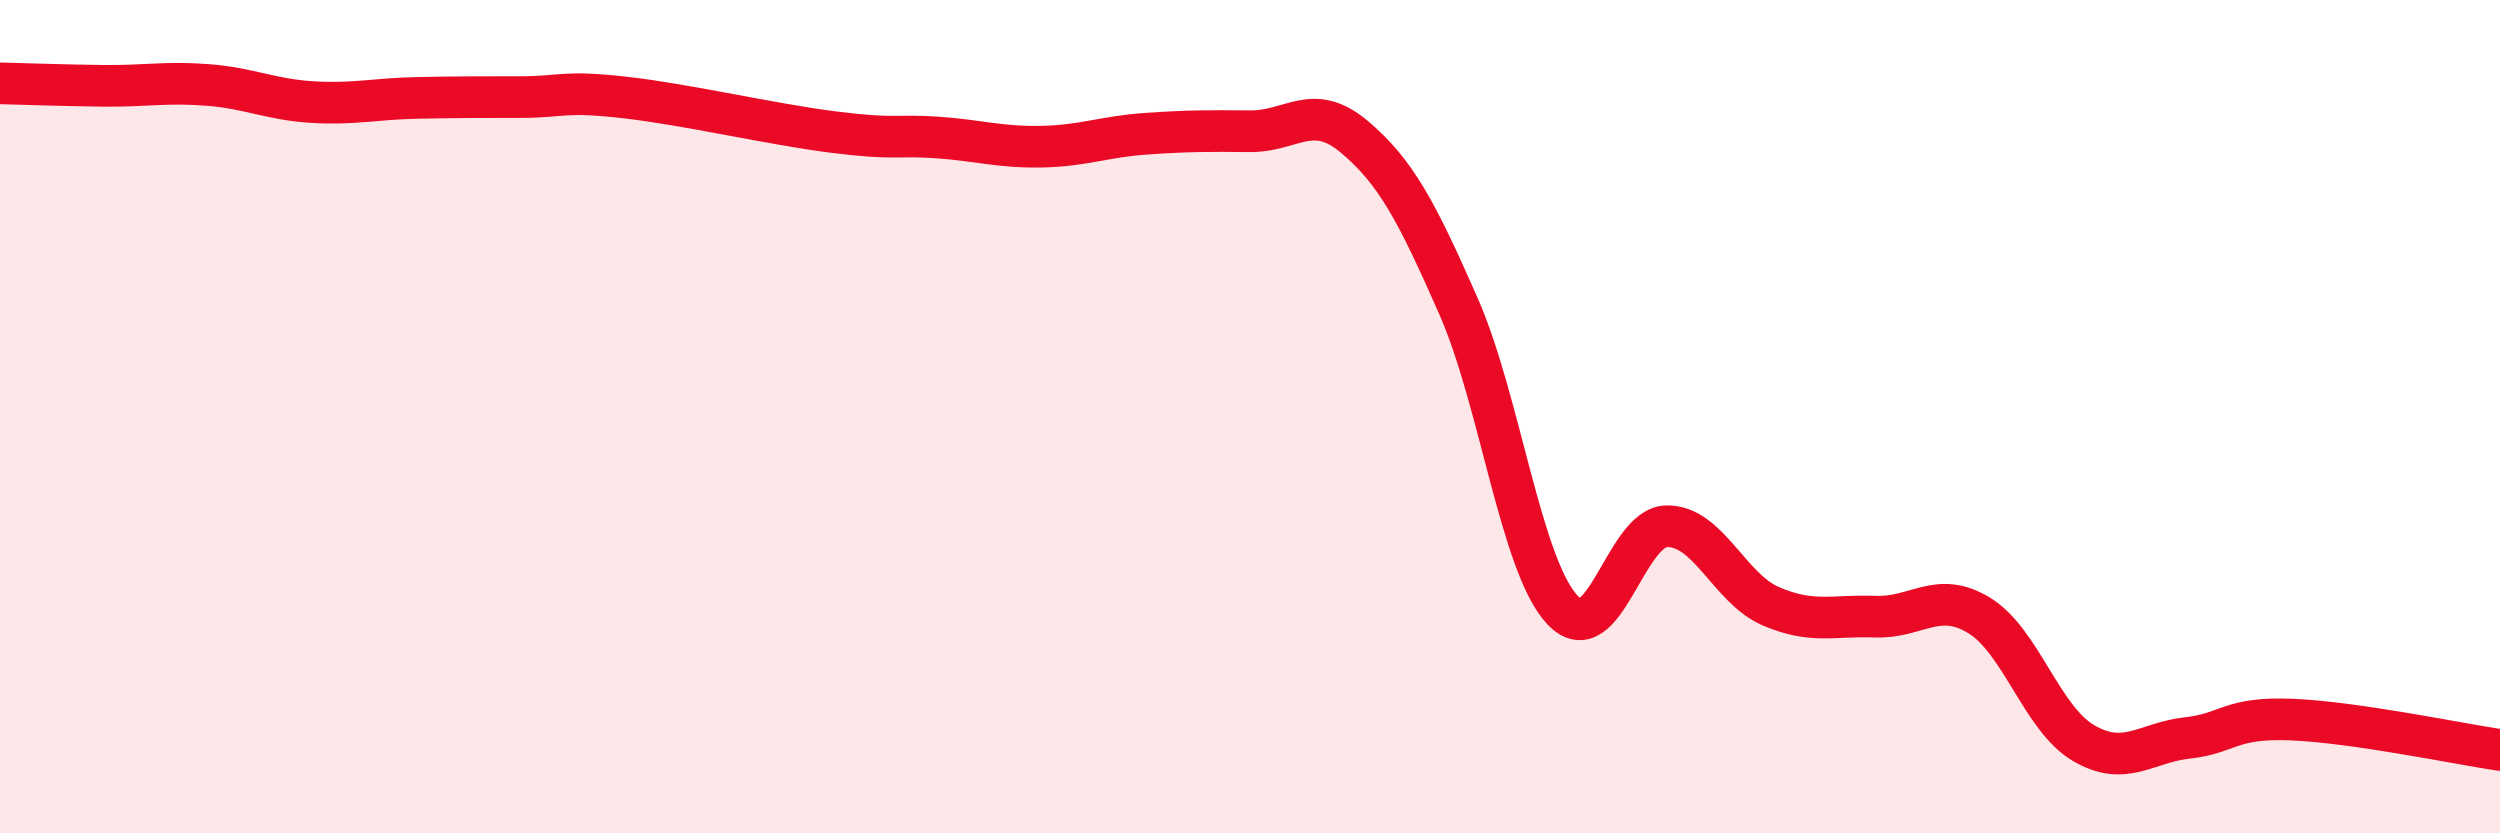 
    <svg width="60" height="20" viewBox="0 0 60 20" xmlns="http://www.w3.org/2000/svg">
      <path
        d="M 0,2 C 0.5,2.01 1.5,2.05 2.5,2.06 C 3.5,2.07 4,1.96 5,2.04 C 6,2.12 6.5,2.39 7.5,2.45 C 8.5,2.51 9,2.37 10,2.35 C 11,2.33 11.5,2.33 12.5,2.33 C 13.5,2.33 13.5,2.17 15,2.34 C 16.5,2.51 18.5,2.98 20,3.17 C 21.5,3.36 21.5,3.23 22.5,3.3 C 23.5,3.37 24,3.54 25,3.52 C 26,3.5 26.5,3.28 27.5,3.21 C 28.5,3.14 29,3.14 30,3.15 C 31,3.16 31.5,2.44 32.5,3.28 C 33.5,4.12 34,5.07 35,7.34 C 36,9.61 36.5,13.58 37.5,14.64 C 38.5,15.7 39,12.65 40,12.63 C 41,12.61 41.5,14.12 42.5,14.55 C 43.5,14.98 44,14.76 45,14.8 C 46,14.84 46.5,14.16 47.5,14.77 C 48.5,15.38 49,17.24 50,17.83 C 51,18.42 51.5,17.82 52.5,17.71 C 53.5,17.6 53.5,17.21 55,17.27 C 56.5,17.33 59,17.85 60,18L60 20L0 20Z"
        fill="#EB0A25"
        opacity="0.1"
        stroke-linecap="round"
        stroke-linejoin="round"
      />
      <path
        d="M 0,2 C 0.5,2.01 1.5,2.05 2.5,2.06 C 3.5,2.07 4,1.96 5,2.04 C 6,2.12 6.5,2.39 7.5,2.45 C 8.5,2.51 9,2.37 10,2.35 C 11,2.33 11.5,2.33 12.5,2.33 C 13.5,2.33 13.5,2.17 15,2.34 C 16.5,2.51 18.5,2.98 20,3.17 C 21.5,3.36 21.5,3.23 22.5,3.3 C 23.5,3.37 24,3.54 25,3.52 C 26,3.5 26.5,3.28 27.5,3.21 C 28.5,3.14 29,3.14 30,3.15 C 31,3.16 31.5,2.44 32.5,3.28 C 33.5,4.12 34,5.07 35,7.34 C 36,9.61 36.5,13.58 37.5,14.64 C 38.5,15.7 39,12.65 40,12.63 C 41,12.61 41.5,14.12 42.5,14.55 C 43.5,14.98 44,14.76 45,14.8 C 46,14.84 46.5,14.16 47.5,14.77 C 48.5,15.38 49,17.24 50,17.83 C 51,18.42 51.5,17.82 52.5,17.71 C 53.5,17.6 53.5,17.21 55,17.27 C 56.5,17.33 59,17.85 60,18"
        stroke="#EB0A25"
        stroke-width="1"
        fill="none"
        stroke-linecap="round"
        stroke-linejoin="round"
      />
    </svg>
  
